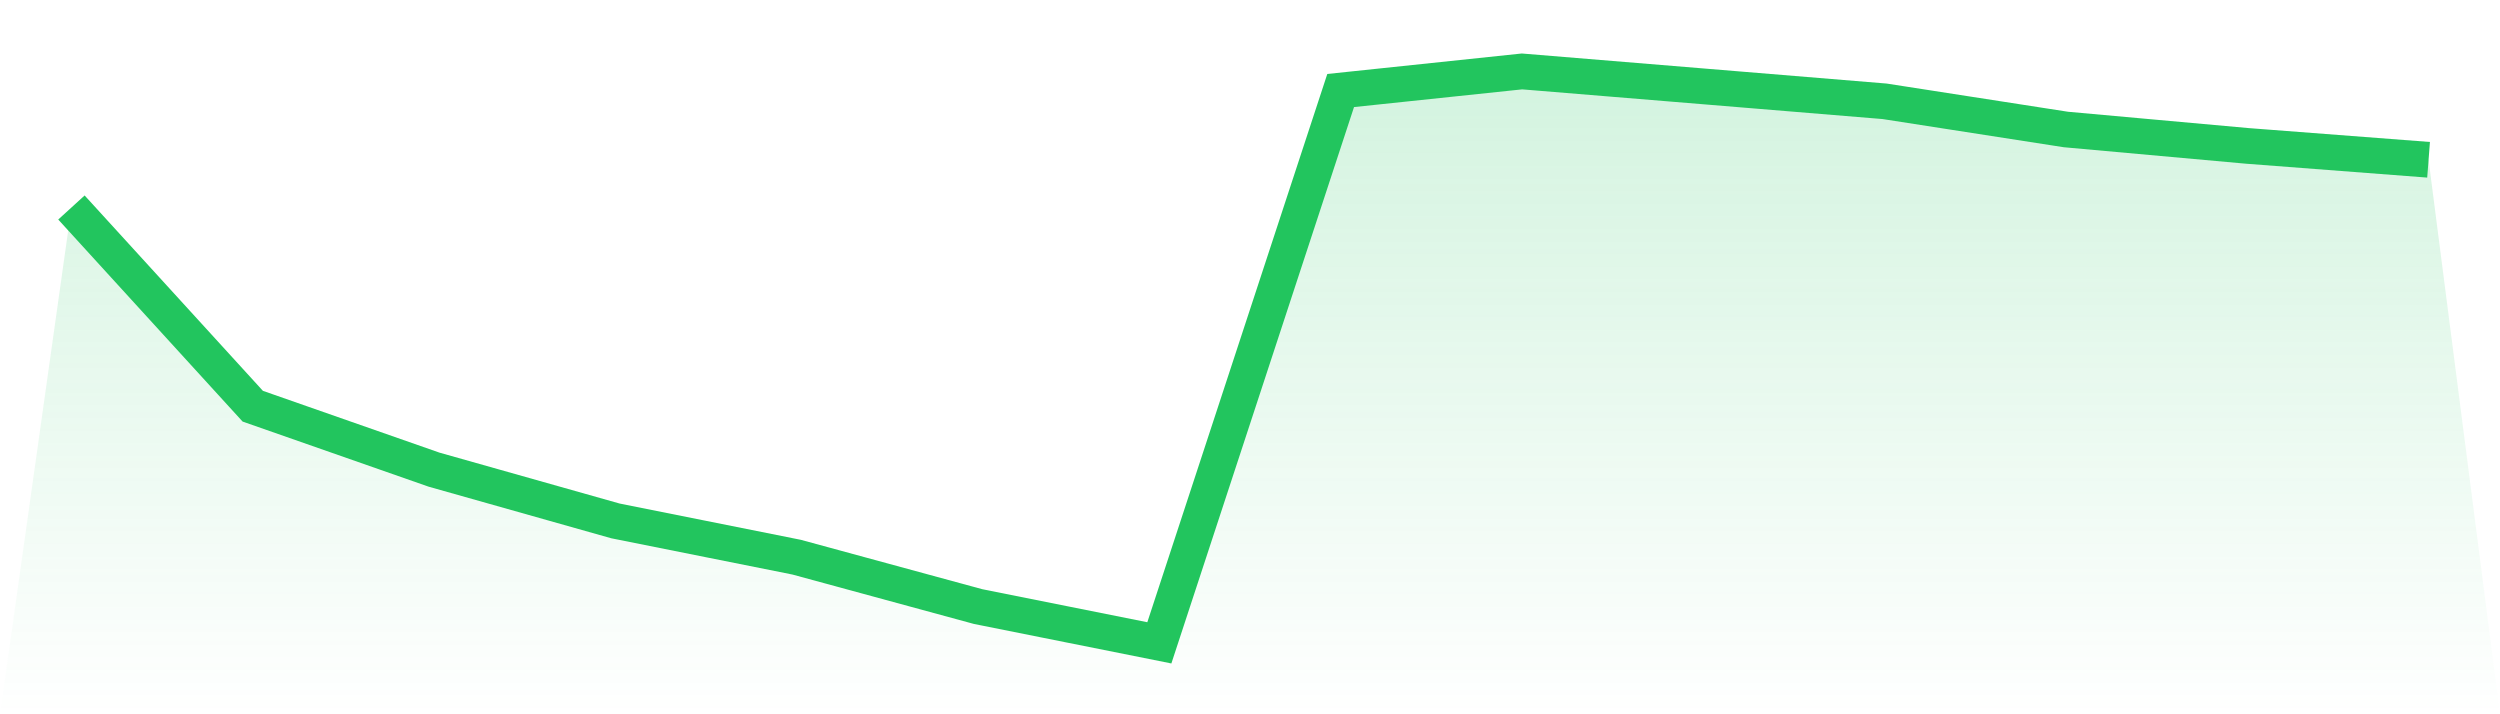 <svg viewBox="0 0 140 40" xmlns="http://www.w3.org/2000/svg">
<defs>
<linearGradient id="gradient" x1="0" x2="0" y1="0" y2="1">
<stop offset="0%" stop-color="#22c55e" stop-opacity="0.2"/>
<stop offset="100%" stop-color="#22c55e" stop-opacity="0"/>
</linearGradient>
</defs>
<path d="M4,11.62 L4,11.62 L14.154,22.747 L24.308,26.301 L34.462,29.17 L44.615,31.203 L54.769,33.967 L64.923,36 L75.077,5.069 L85.231,4 L95.385,4.836 L105.538,5.673 L115.692,7.252 L125.846,8.17 L136,8.948 L140,40 L0,40 z" fill="url(#gradient)"/>
<path d="M4,11.62 L4,11.62 L14.154,22.747 L24.308,26.301 L34.462,29.17 L44.615,31.203 L54.769,33.967 L64.923,36 L75.077,5.069 L85.231,4 L95.385,4.836 L105.538,5.673 L115.692,7.252 L125.846,8.17 L136,8.948" fill="none" stroke="#22c55e" stroke-width="2"/>
</svg>